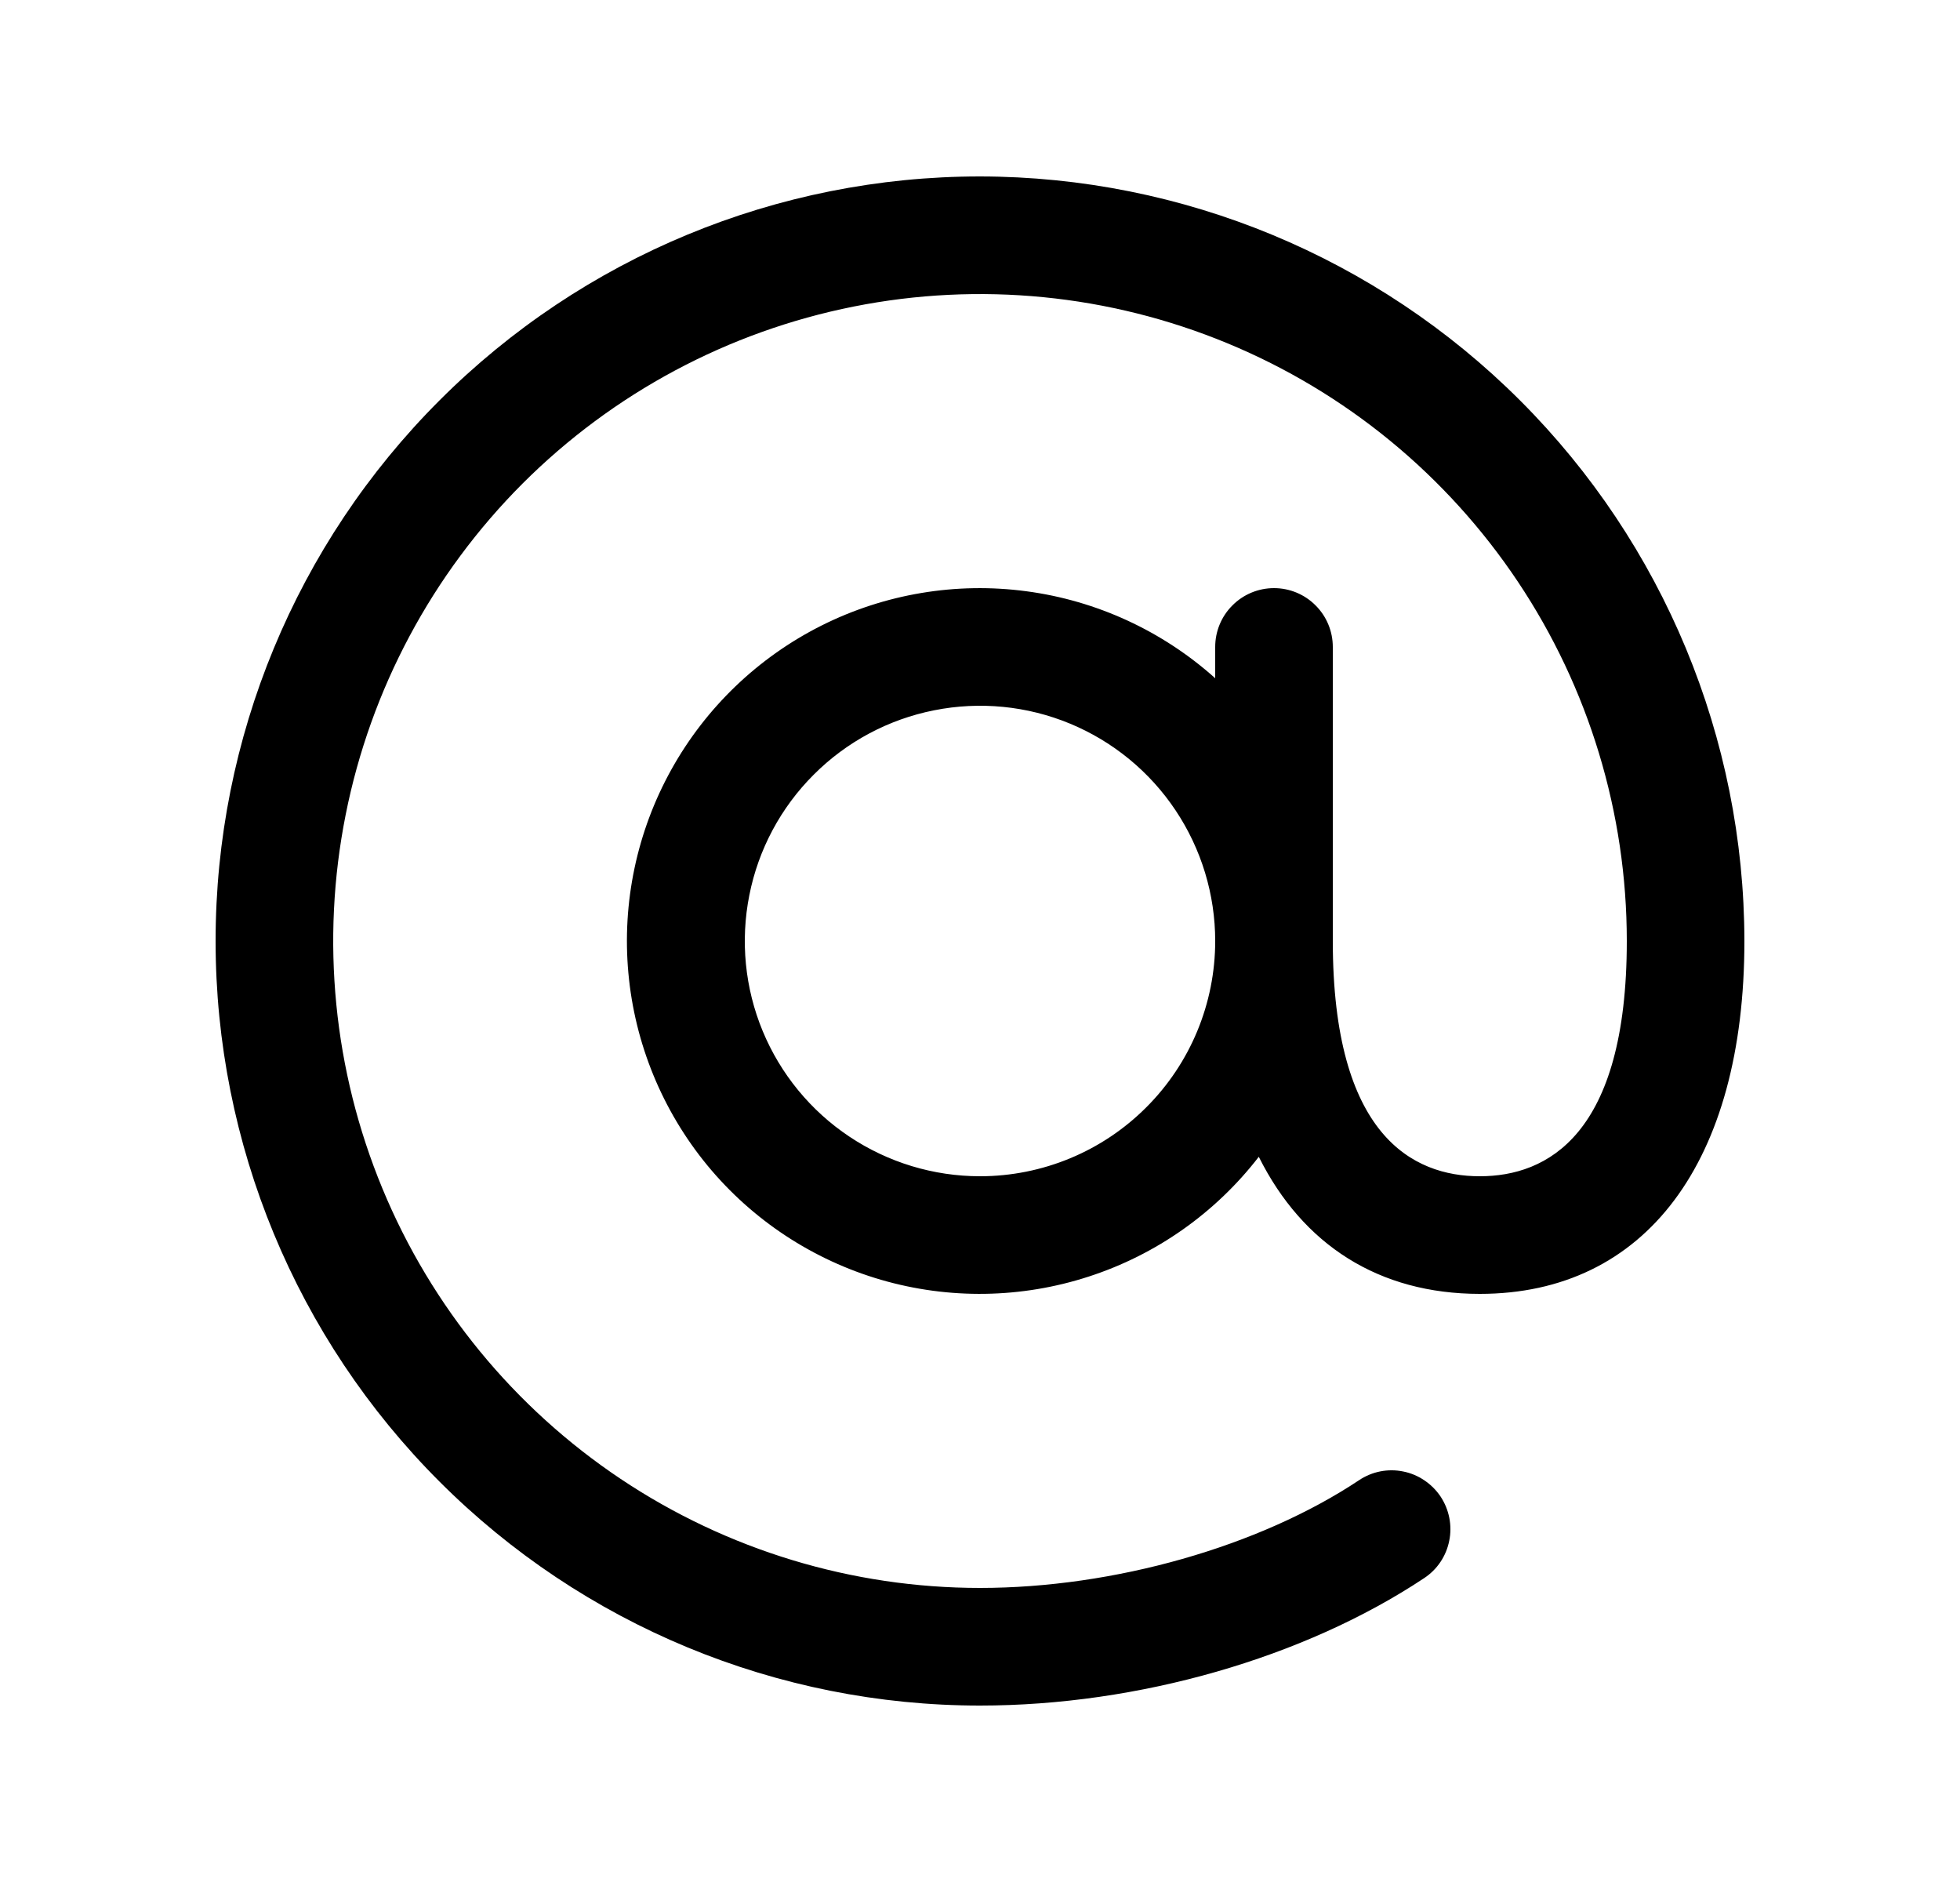 <svg width="25" height="24" viewBox="0 0 25 24" fill="none" xmlns="http://www.w3.org/2000/svg">
<path d="M12.5 2.25C9.914 2.25 7.434 3.277 5.606 5.106C3.777 6.934 2.75 9.414 2.75 12C2.75 14.586 3.777 17.066 5.606 18.894C7.434 20.723 9.914 21.75 12.5 21.75C14.517 21.75 16.634 21.142 18.165 20.125C18.247 20.071 18.318 20.001 18.373 19.919C18.428 19.837 18.466 19.745 18.485 19.649C18.505 19.552 18.505 19.453 18.486 19.356C18.467 19.259 18.429 19.167 18.375 19.085C18.32 19.003 18.25 18.933 18.168 18.878C18.087 18.823 17.995 18.784 17.898 18.765C17.802 18.745 17.702 18.745 17.605 18.764C17.509 18.783 17.417 18.821 17.335 18.876C16.062 19.723 14.207 20.25 12.5 20.25C10.868 20.25 9.273 19.766 7.917 18.86C6.56 17.953 5.502 16.665 4.878 15.157C4.254 13.65 4.09 11.991 4.409 10.39C4.727 8.79 5.513 7.32 6.666 6.166C7.82 5.013 9.29 4.227 10.89 3.909C12.491 3.59 14.15 3.754 15.657 4.378C17.165 5.002 18.453 6.06 19.36 7.417C20.266 8.773 20.75 10.368 20.75 12C20.75 14.48 19.73 15 18.875 15C18.02 15 17 14.48 17 12V8.25C17 8.051 16.921 7.86 16.78 7.72C16.64 7.579 16.449 7.5 16.25 7.5C16.051 7.5 15.86 7.579 15.72 7.72C15.579 7.86 15.5 8.051 15.5 8.25V8.649C14.827 8.046 13.988 7.659 13.092 7.54C12.196 7.42 11.284 7.573 10.477 7.978C9.669 8.384 9.002 9.024 8.563 9.814C8.124 10.604 7.933 11.508 8.015 12.408C8.097 13.308 8.448 14.163 9.022 14.861C9.597 15.559 10.369 16.067 11.236 16.32C12.104 16.573 13.028 16.559 13.888 16.279C14.748 16 15.503 15.468 16.056 14.752C16.618 15.877 17.589 16.5 18.875 16.5C20.988 16.5 22.25 14.818 22.25 12C22.247 9.415 21.219 6.937 19.391 5.109C17.563 3.281 15.085 2.253 12.5 2.25ZM12.5 15C11.907 15 11.327 14.824 10.833 14.494C10.34 14.165 9.955 13.696 9.728 13.148C9.501 12.6 9.442 11.997 9.558 11.415C9.673 10.833 9.959 10.298 10.379 9.879C10.798 9.459 11.333 9.173 11.915 9.058C12.497 8.942 13.1 9.001 13.648 9.228C14.196 9.455 14.665 9.84 14.994 10.333C15.324 10.827 15.5 11.407 15.5 12C15.5 12.796 15.184 13.559 14.621 14.121C14.059 14.684 13.296 15 12.5 15Z" fill="black"/>
</svg>
